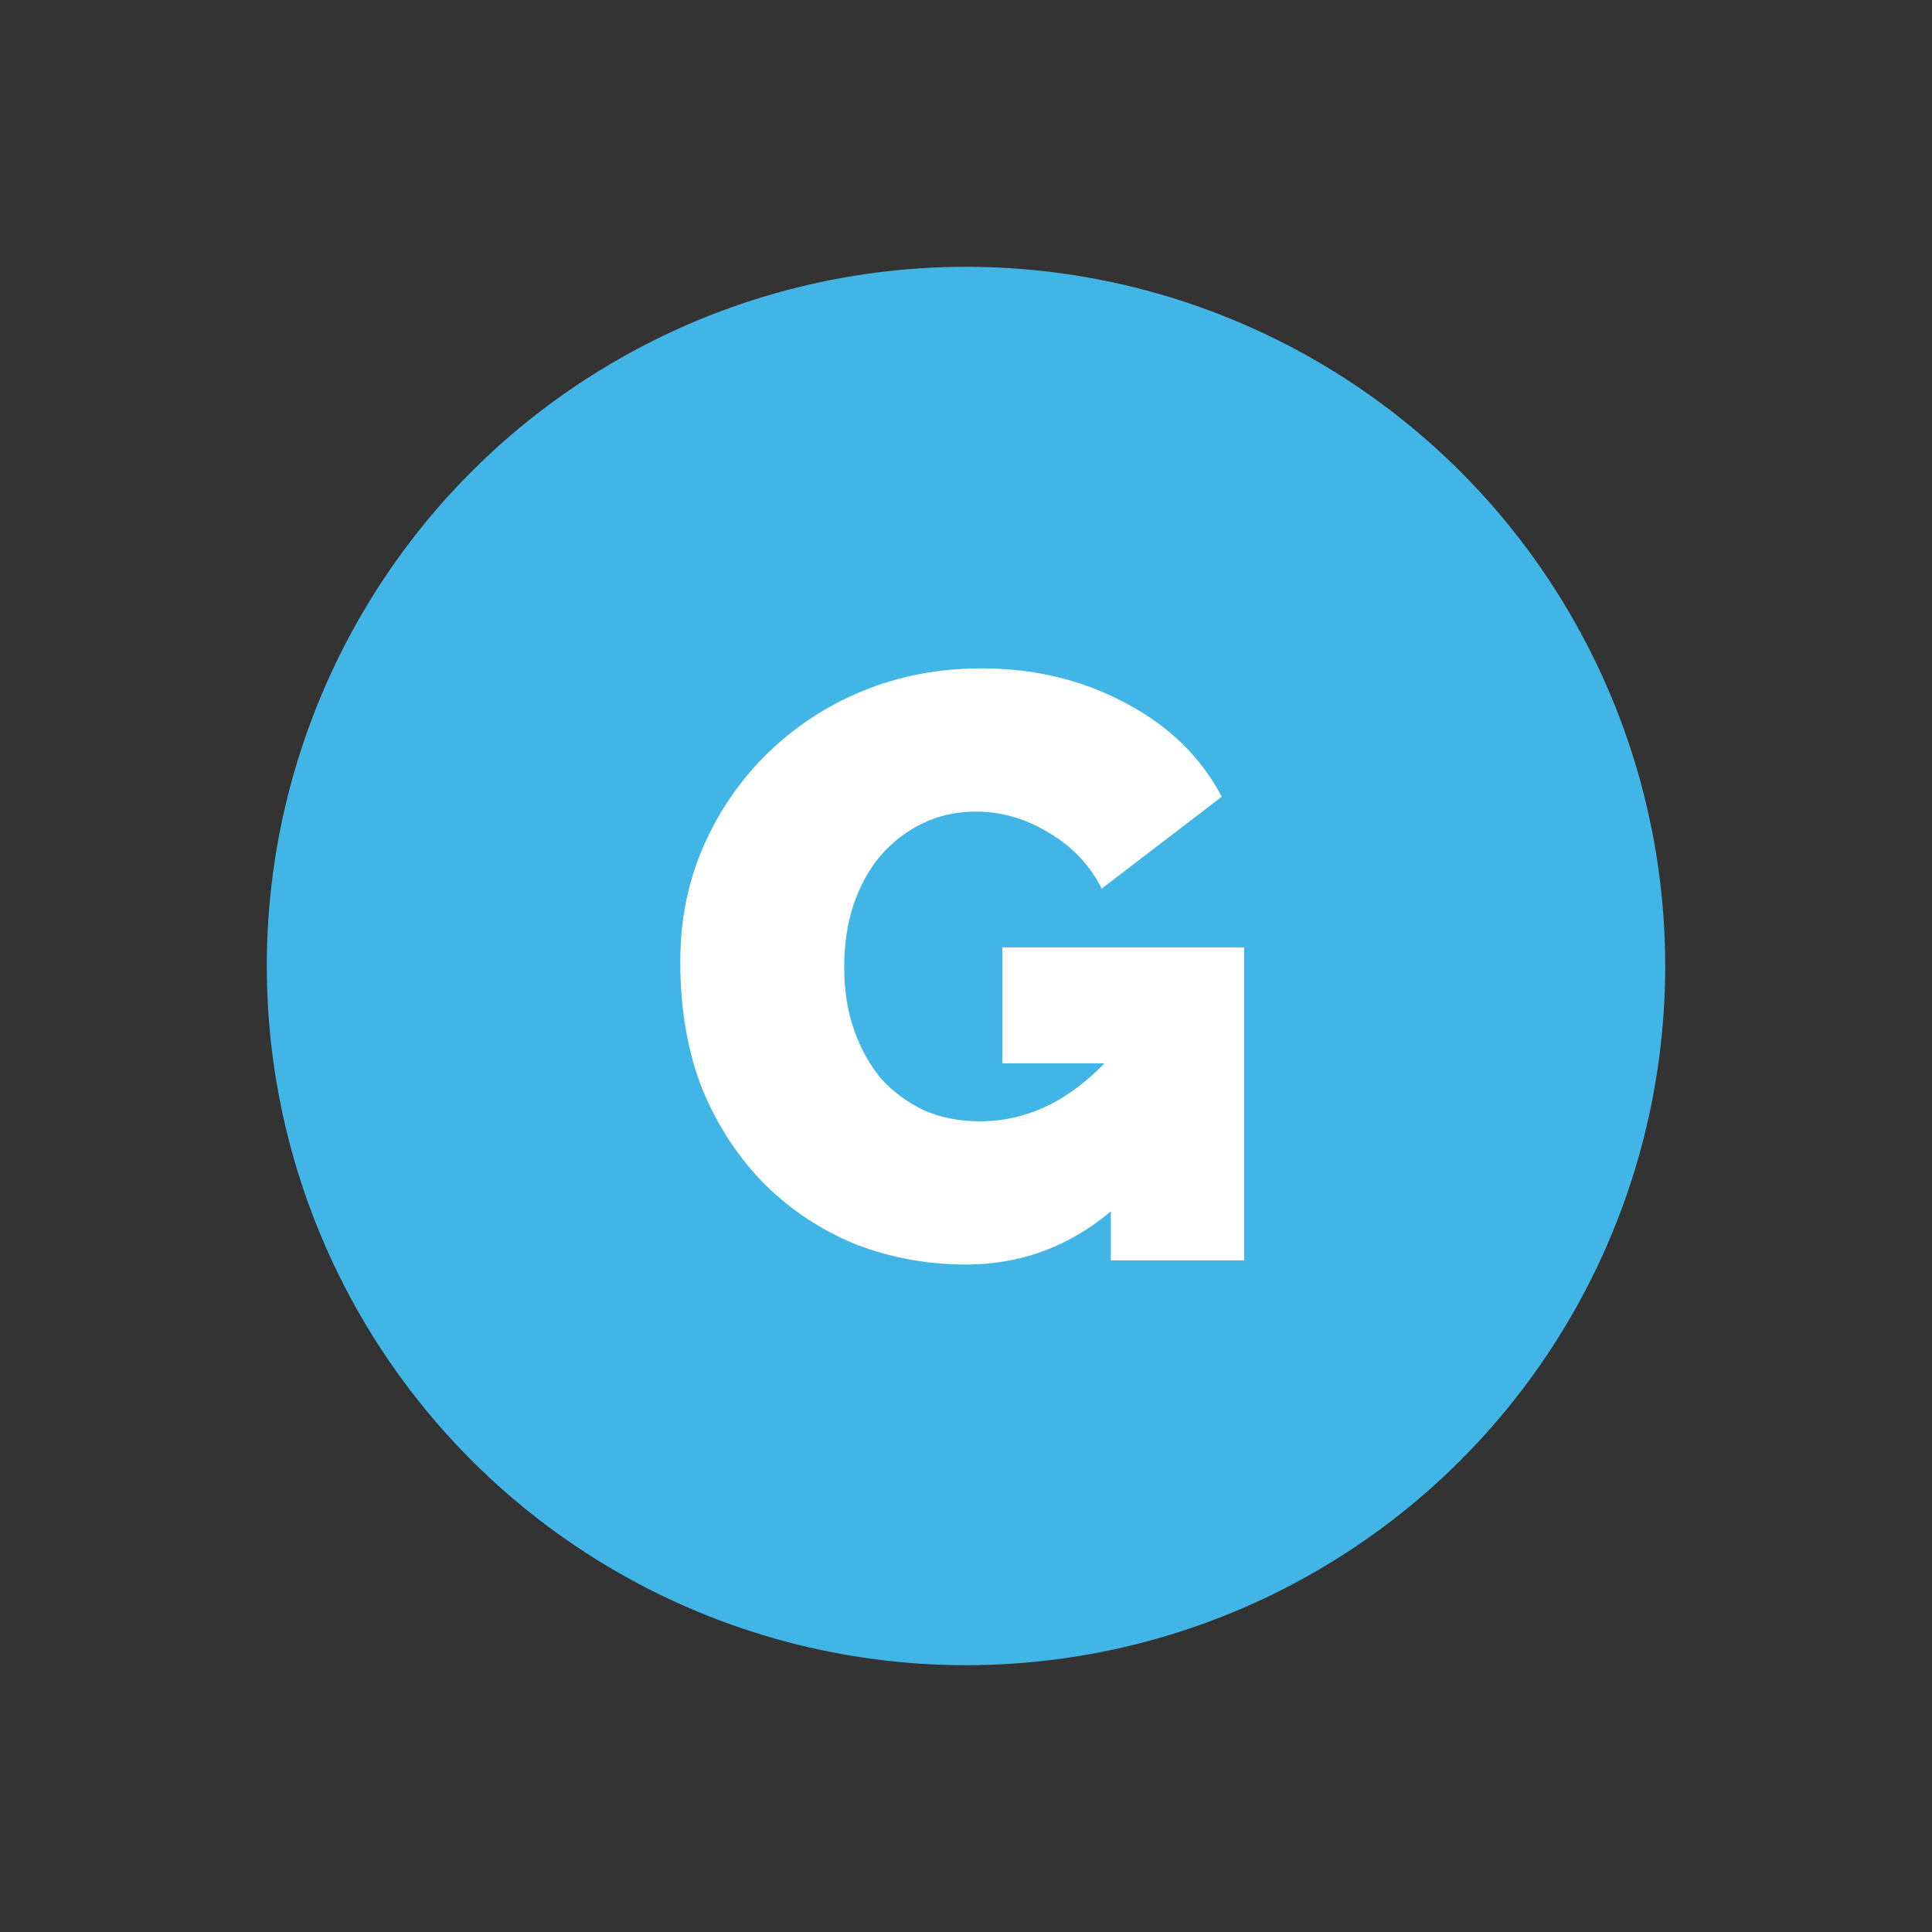 <svg xmlns="http://www.w3.org/2000/svg" fill="none" viewBox="0 0 210 210" height="210" width="210">
<rect x="0" y="0" width="210" height="210" fill="#333333" stroke="none"/>
<circle fill="#41B6E6" r="76" cy="105" cx="105"></circle>
<path fill="white" d="M104.992 137.45C100.852 137.45 96.892 136.73 93.112 135.29C89.392 133.79 86.092 131.63 83.212 128.81C80.332 125.93 78.052 122.48 76.372 118.46C74.752 114.38 73.942 109.73 73.942 104.51C73.942 100.01 74.782 95.84 76.462 92C78.142 88.16 80.452 84.8 83.392 81.92C86.392 78.98 89.872 76.7 93.832 75.08C97.792 73.46 102.082 72.65 106.702 72.65C112.462 72.65 117.682 73.91 122.362 76.43C127.042 78.89 130.522 82.28 132.802 86.6L119.752 96.59C118.492 94.07 116.602 92.06 114.082 90.56C111.562 89 108.892 88.22 106.072 88.22C103.972 88.22 102.052 88.64 100.312 89.48C98.572 90.32 97.042 91.49 95.722 92.99C94.462 94.49 93.472 96.29 92.752 98.39C92.092 100.43 91.762 102.68 91.762 105.14C91.762 107.66 92.122 109.94 92.842 111.98C93.562 114.02 94.552 115.79 95.812 117.29C97.132 118.73 98.692 119.87 100.492 120.71C102.292 121.49 104.302 121.88 106.522 121.88C109.342 121.88 112.042 121.19 114.622 119.81C117.202 118.37 119.542 116.36 121.642 113.78V130.88C116.842 135.26 111.292 137.45 104.992 137.45ZM120.742 115.58H108.952V102.98H135.232V137H120.742V115.58Z"></path>
</svg>
